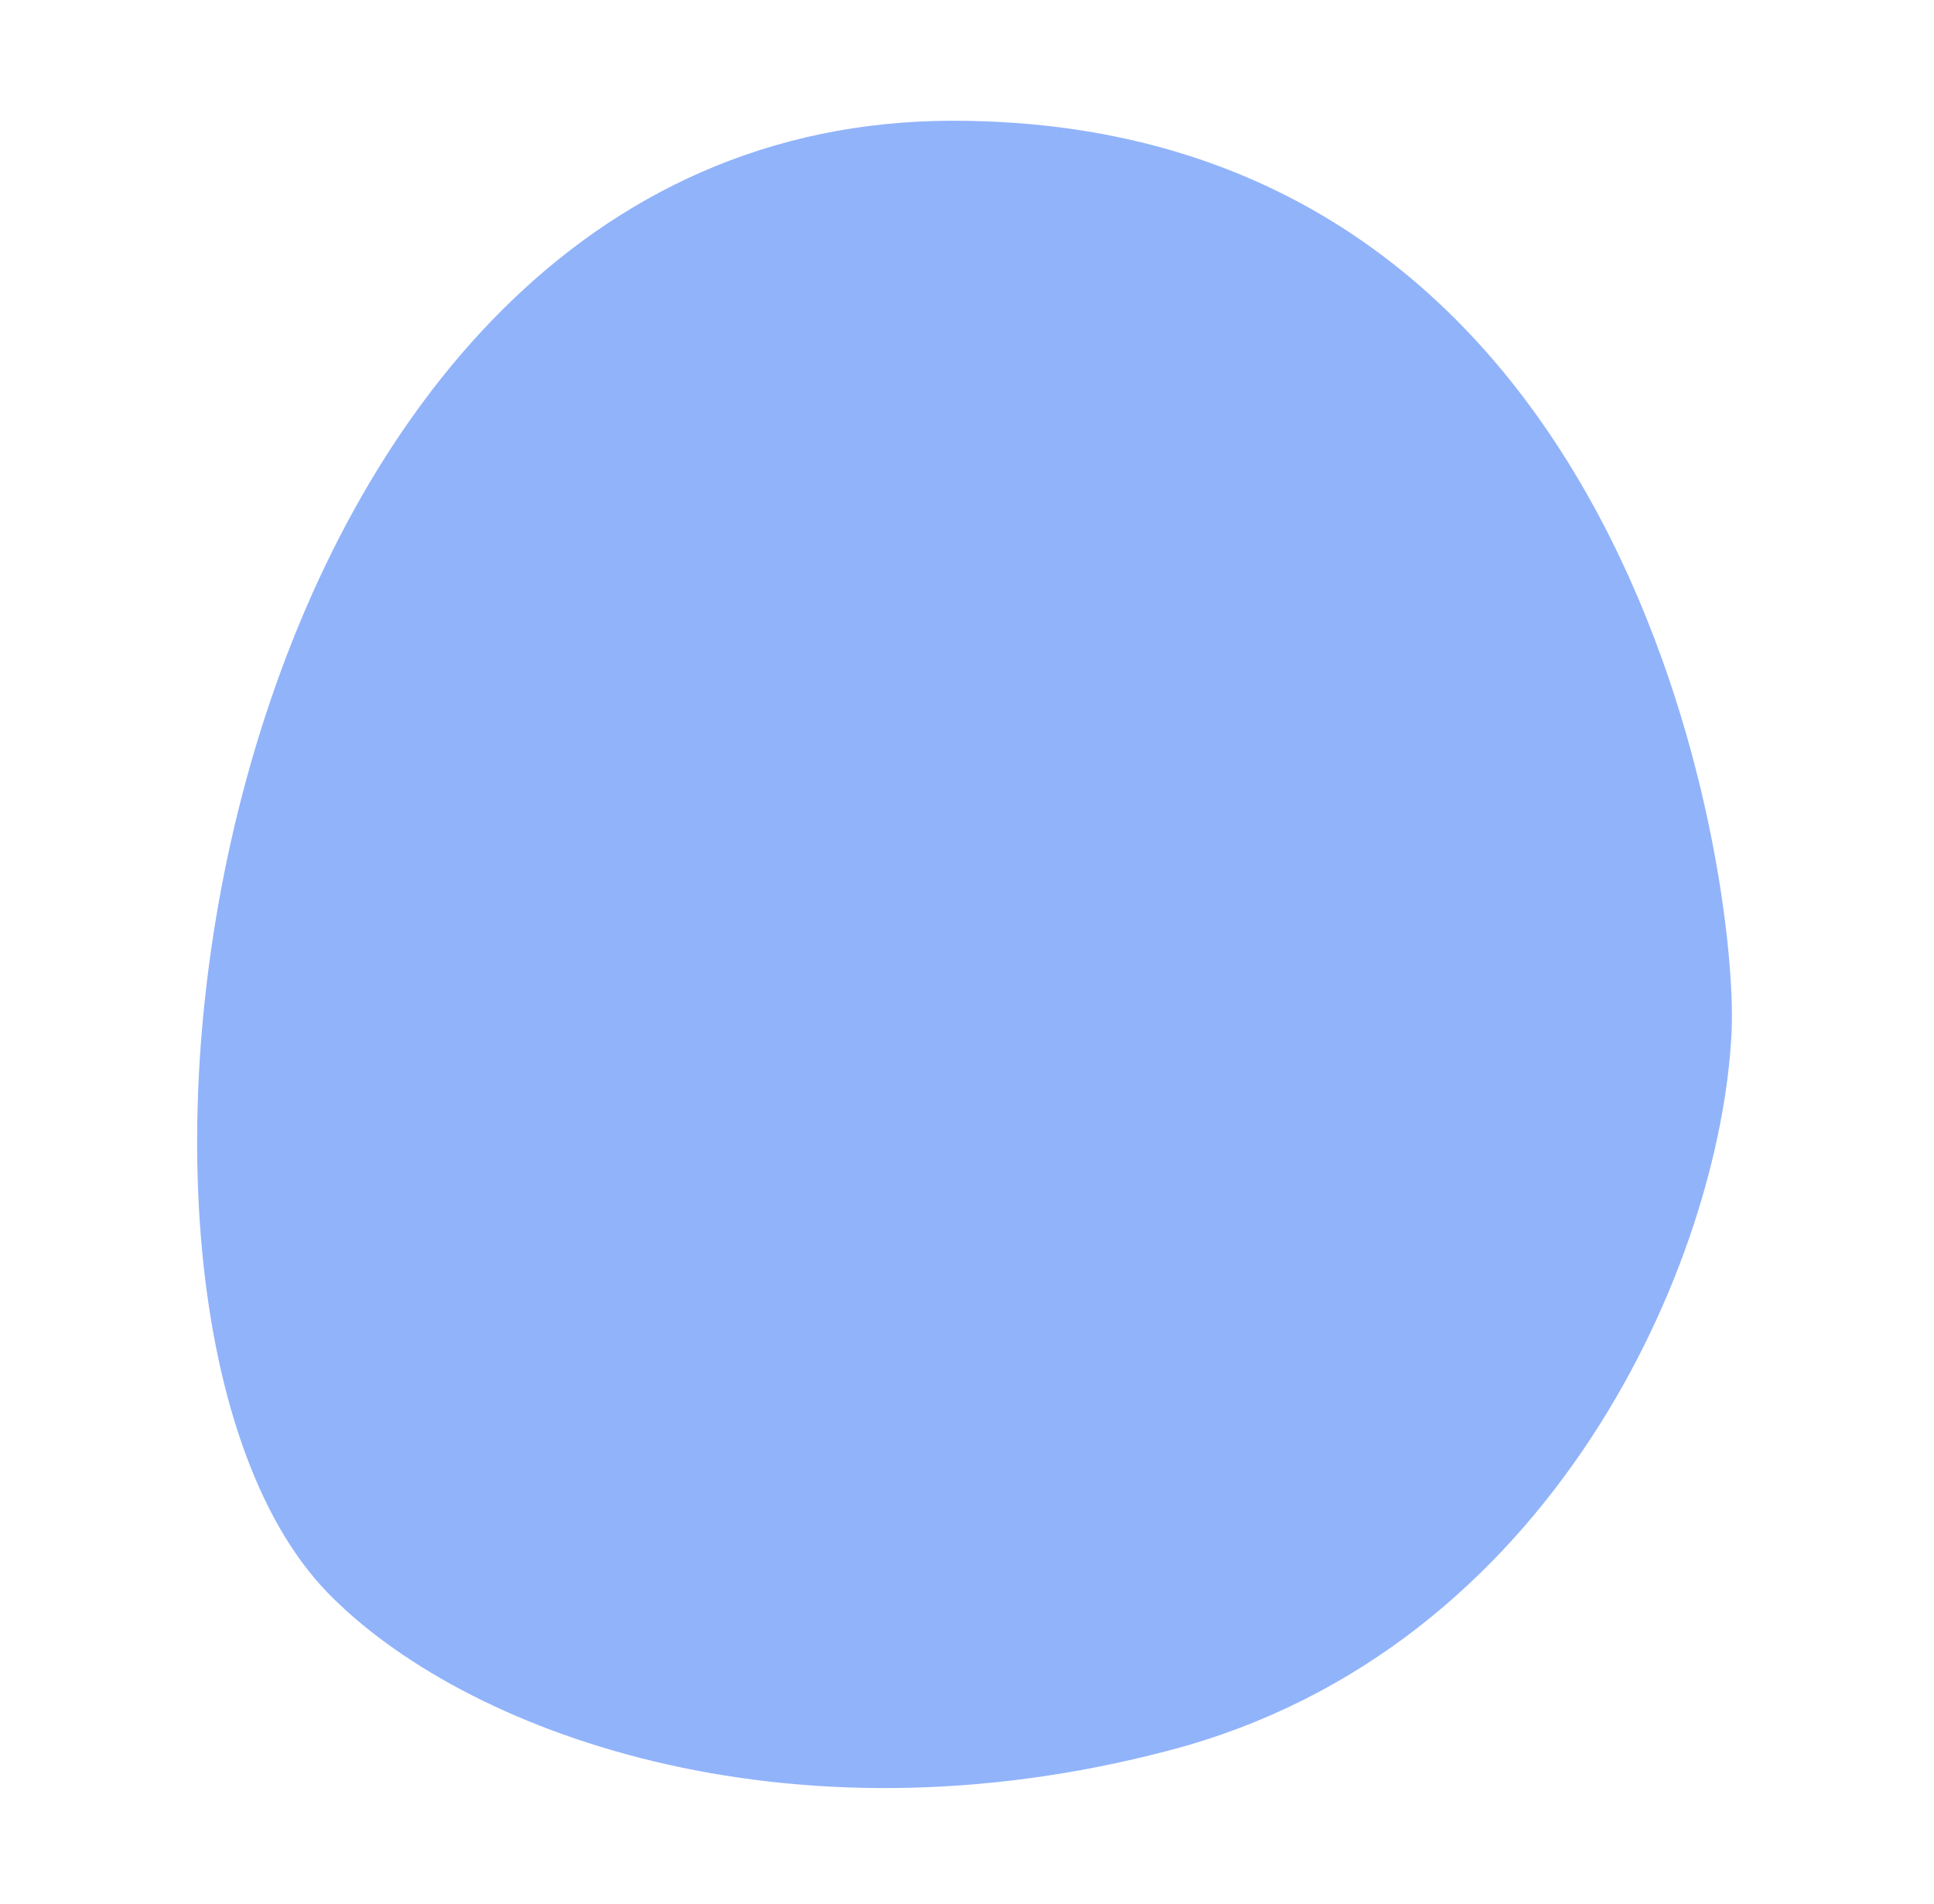 <?xml version="1.0" encoding="UTF-8"?> <!-- Generator: Adobe Illustrator 23.0.5, SVG Export Plug-In . SVG Version: 6.00 Build 0) --> <svg xmlns="http://www.w3.org/2000/svg" xmlns:xlink="http://www.w3.org/1999/xlink" id="Слой_1" x="0px" y="0px" viewBox="0 0 322 317" style="enable-background:new 0 0 322 317;" xml:space="preserve"> <style type="text/css"> .st0{fill:#91B3FA;} </style> <path class="st0" d="M54.5,265.1C7.2,216.2,35.3,20.2,158.6,20.1c113.7,0,130.9,126.5,129.7,151.7c-1.8,37.9-29.6,102.8-93.6,119.6 C130.6,308.3,76.9,288.2,54.5,265.1z"></path> </svg> 